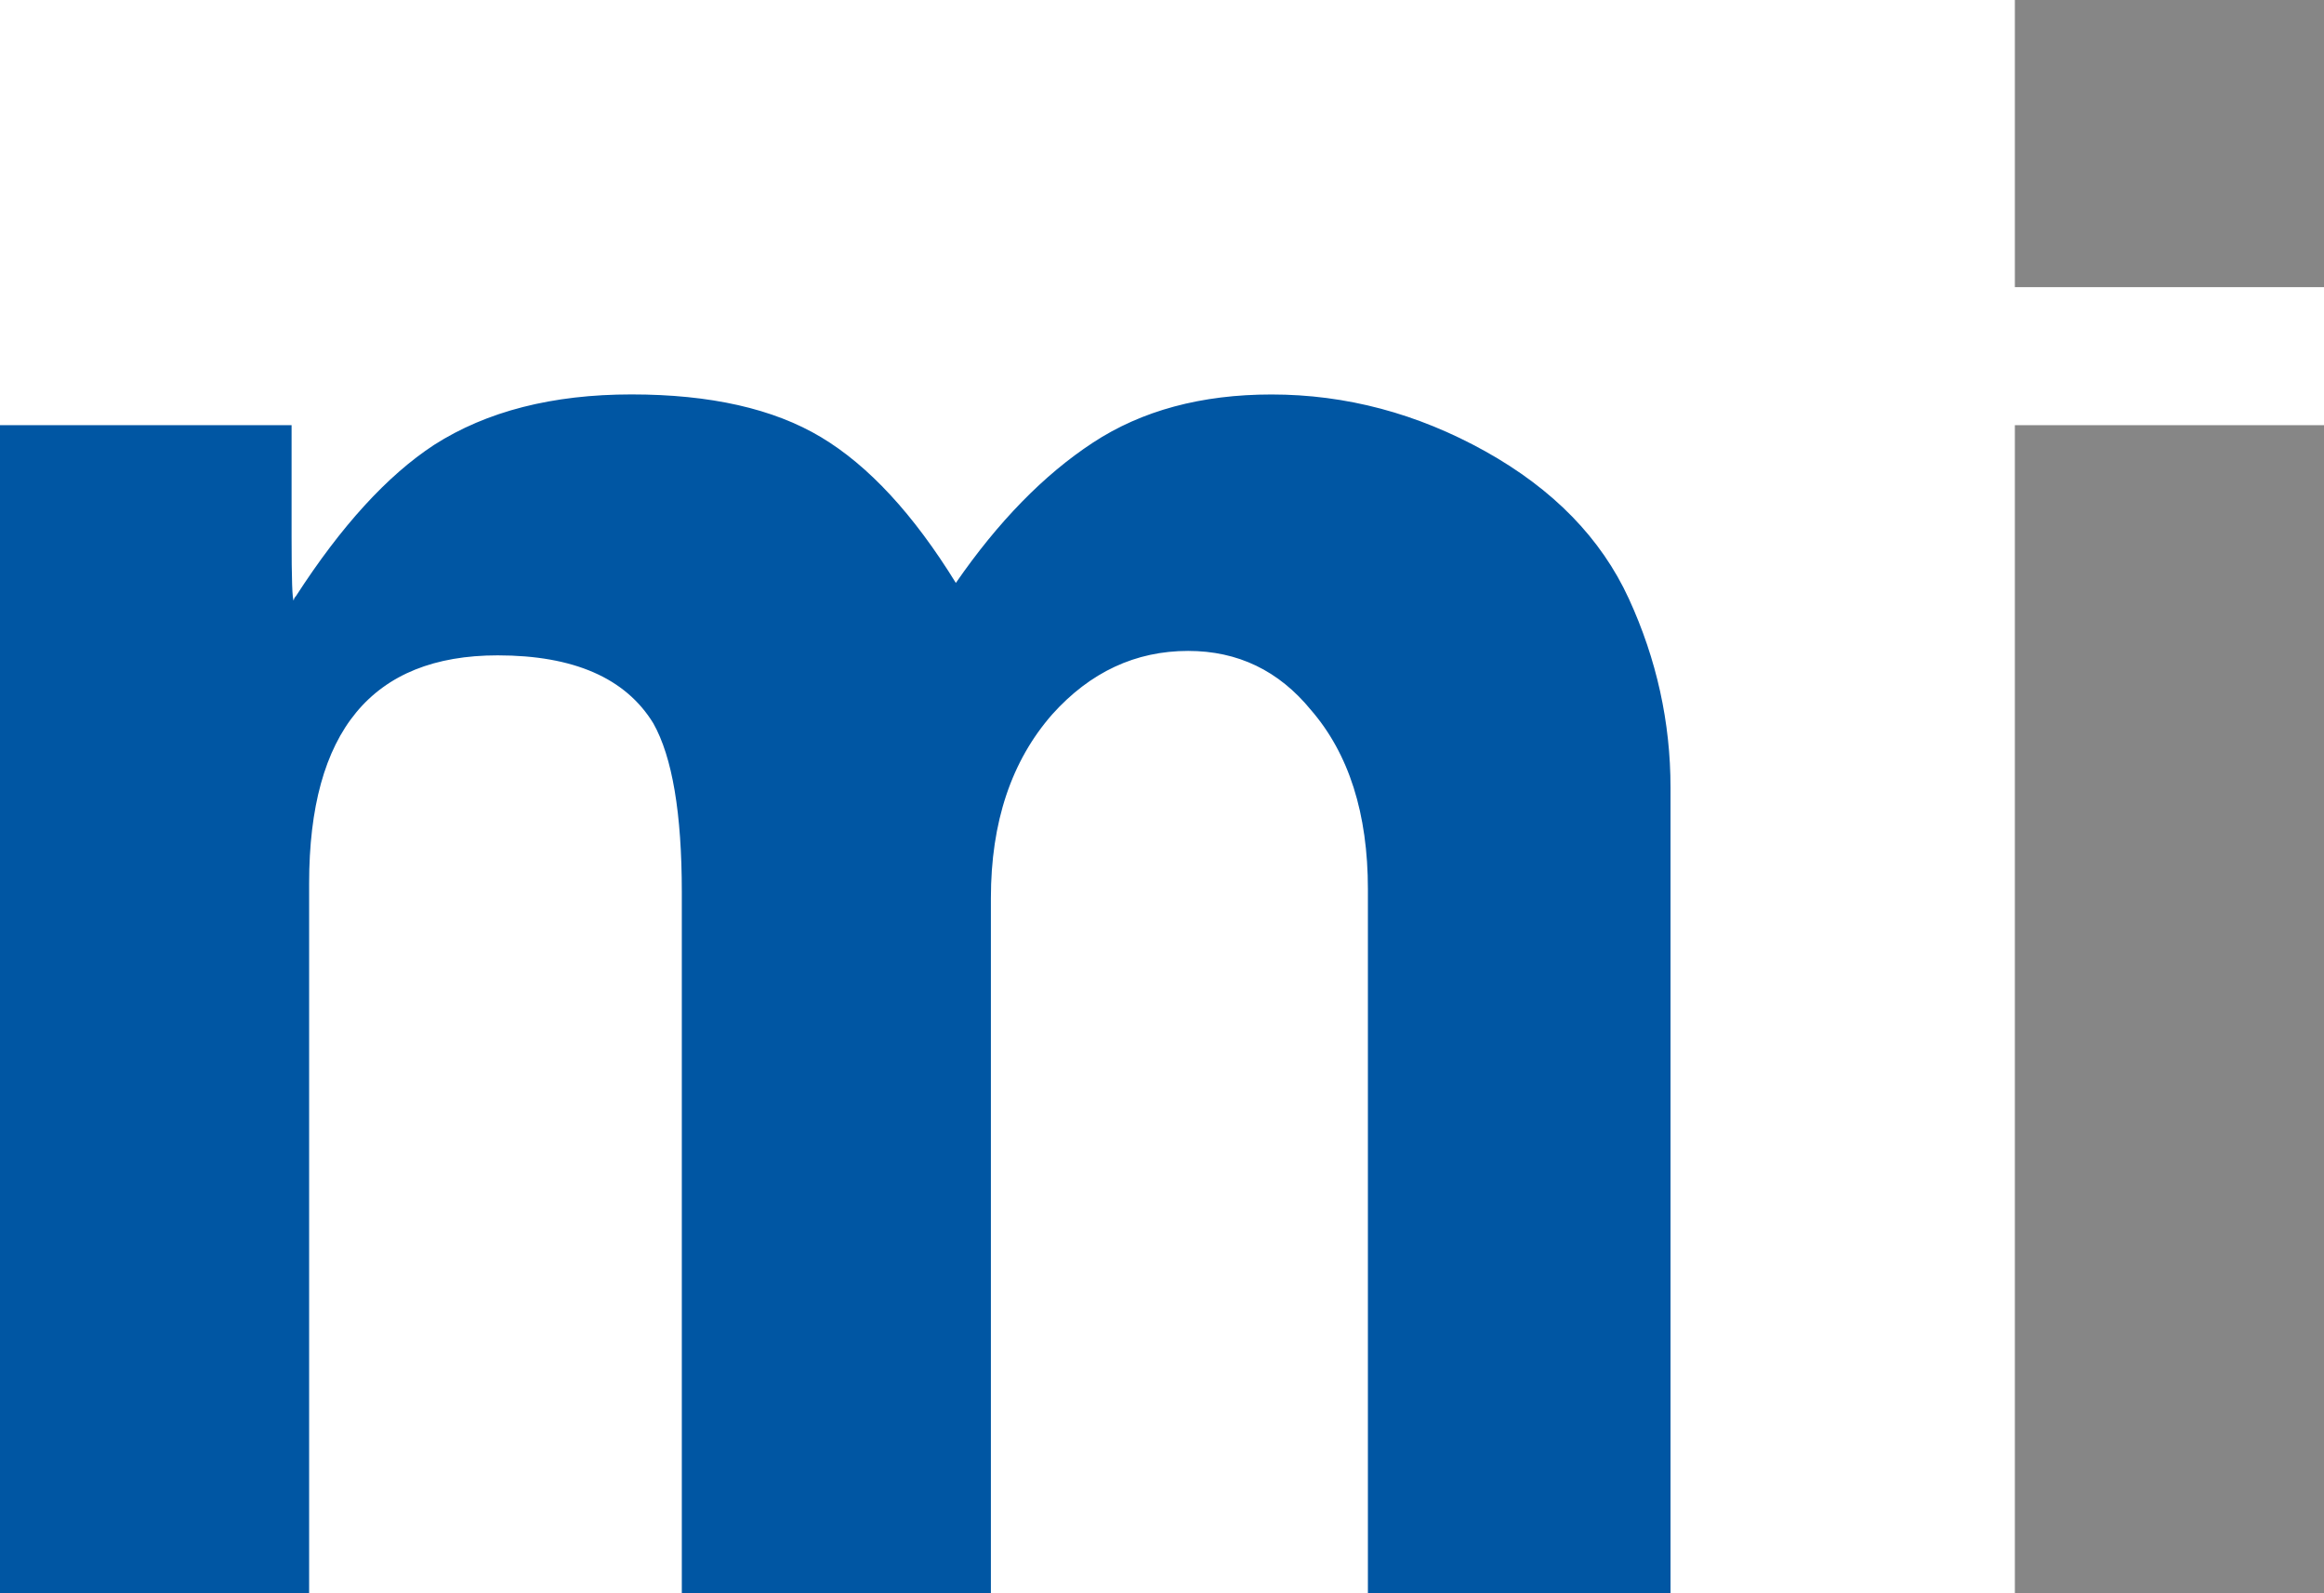 <svg xmlns="http://www.w3.org/2000/svg" id="b" viewBox="0 0 391.98 268.81"><g id="c"><path d="M281.75,268.81h-51.03v-118.79c0-12.78-3.21-22.86-9.61-30.25-5.43-6.64-12.33-9.96-20.71-9.96-8.87,0-16.52,3.57-22.92,10.7-6.9,7.87-10.35,18.2-10.35,30.99v117.31h-52.13v-118.32c0-13.31-1.61-22.8-4.81-28.47-4.68-7.64-13.44-11.46-26.25-11.46-21.2,0-31.8,12.82-31.8,38.46v119.8H0V71.73h49.18v18.85c0,7.15.12,10.72.37,10.72,0-.24.12-.49.37-.74,7.64-11.83,15.4-20.34,23.3-25.51,8.87-5.67,19.96-8.51,33.28-8.51s23.97,2.41,31.98,7.21c8.01,4.8,15.59,13,22.74,24.59,7.15-10.35,14.85-18.24,23.11-23.66,8.25-5.42,18.3-8.13,30.13-8.13,12.57,0,24.59,3.2,36.05,9.58,11.47,6.4,19.54,14.68,24.22,24.87,4.68,10.2,7.03,20.82,7.03,31.87v135.94Z" style="fill:#0056a3; stroke-width:0px;"></path><path d="M391.98,48.44h-52.14V0h52.14v48.44ZM391.98,268.81h-52.14V71.73h52.14v197.08Z" style="fill:#868686; stroke-width:0px;"></path></g></svg>